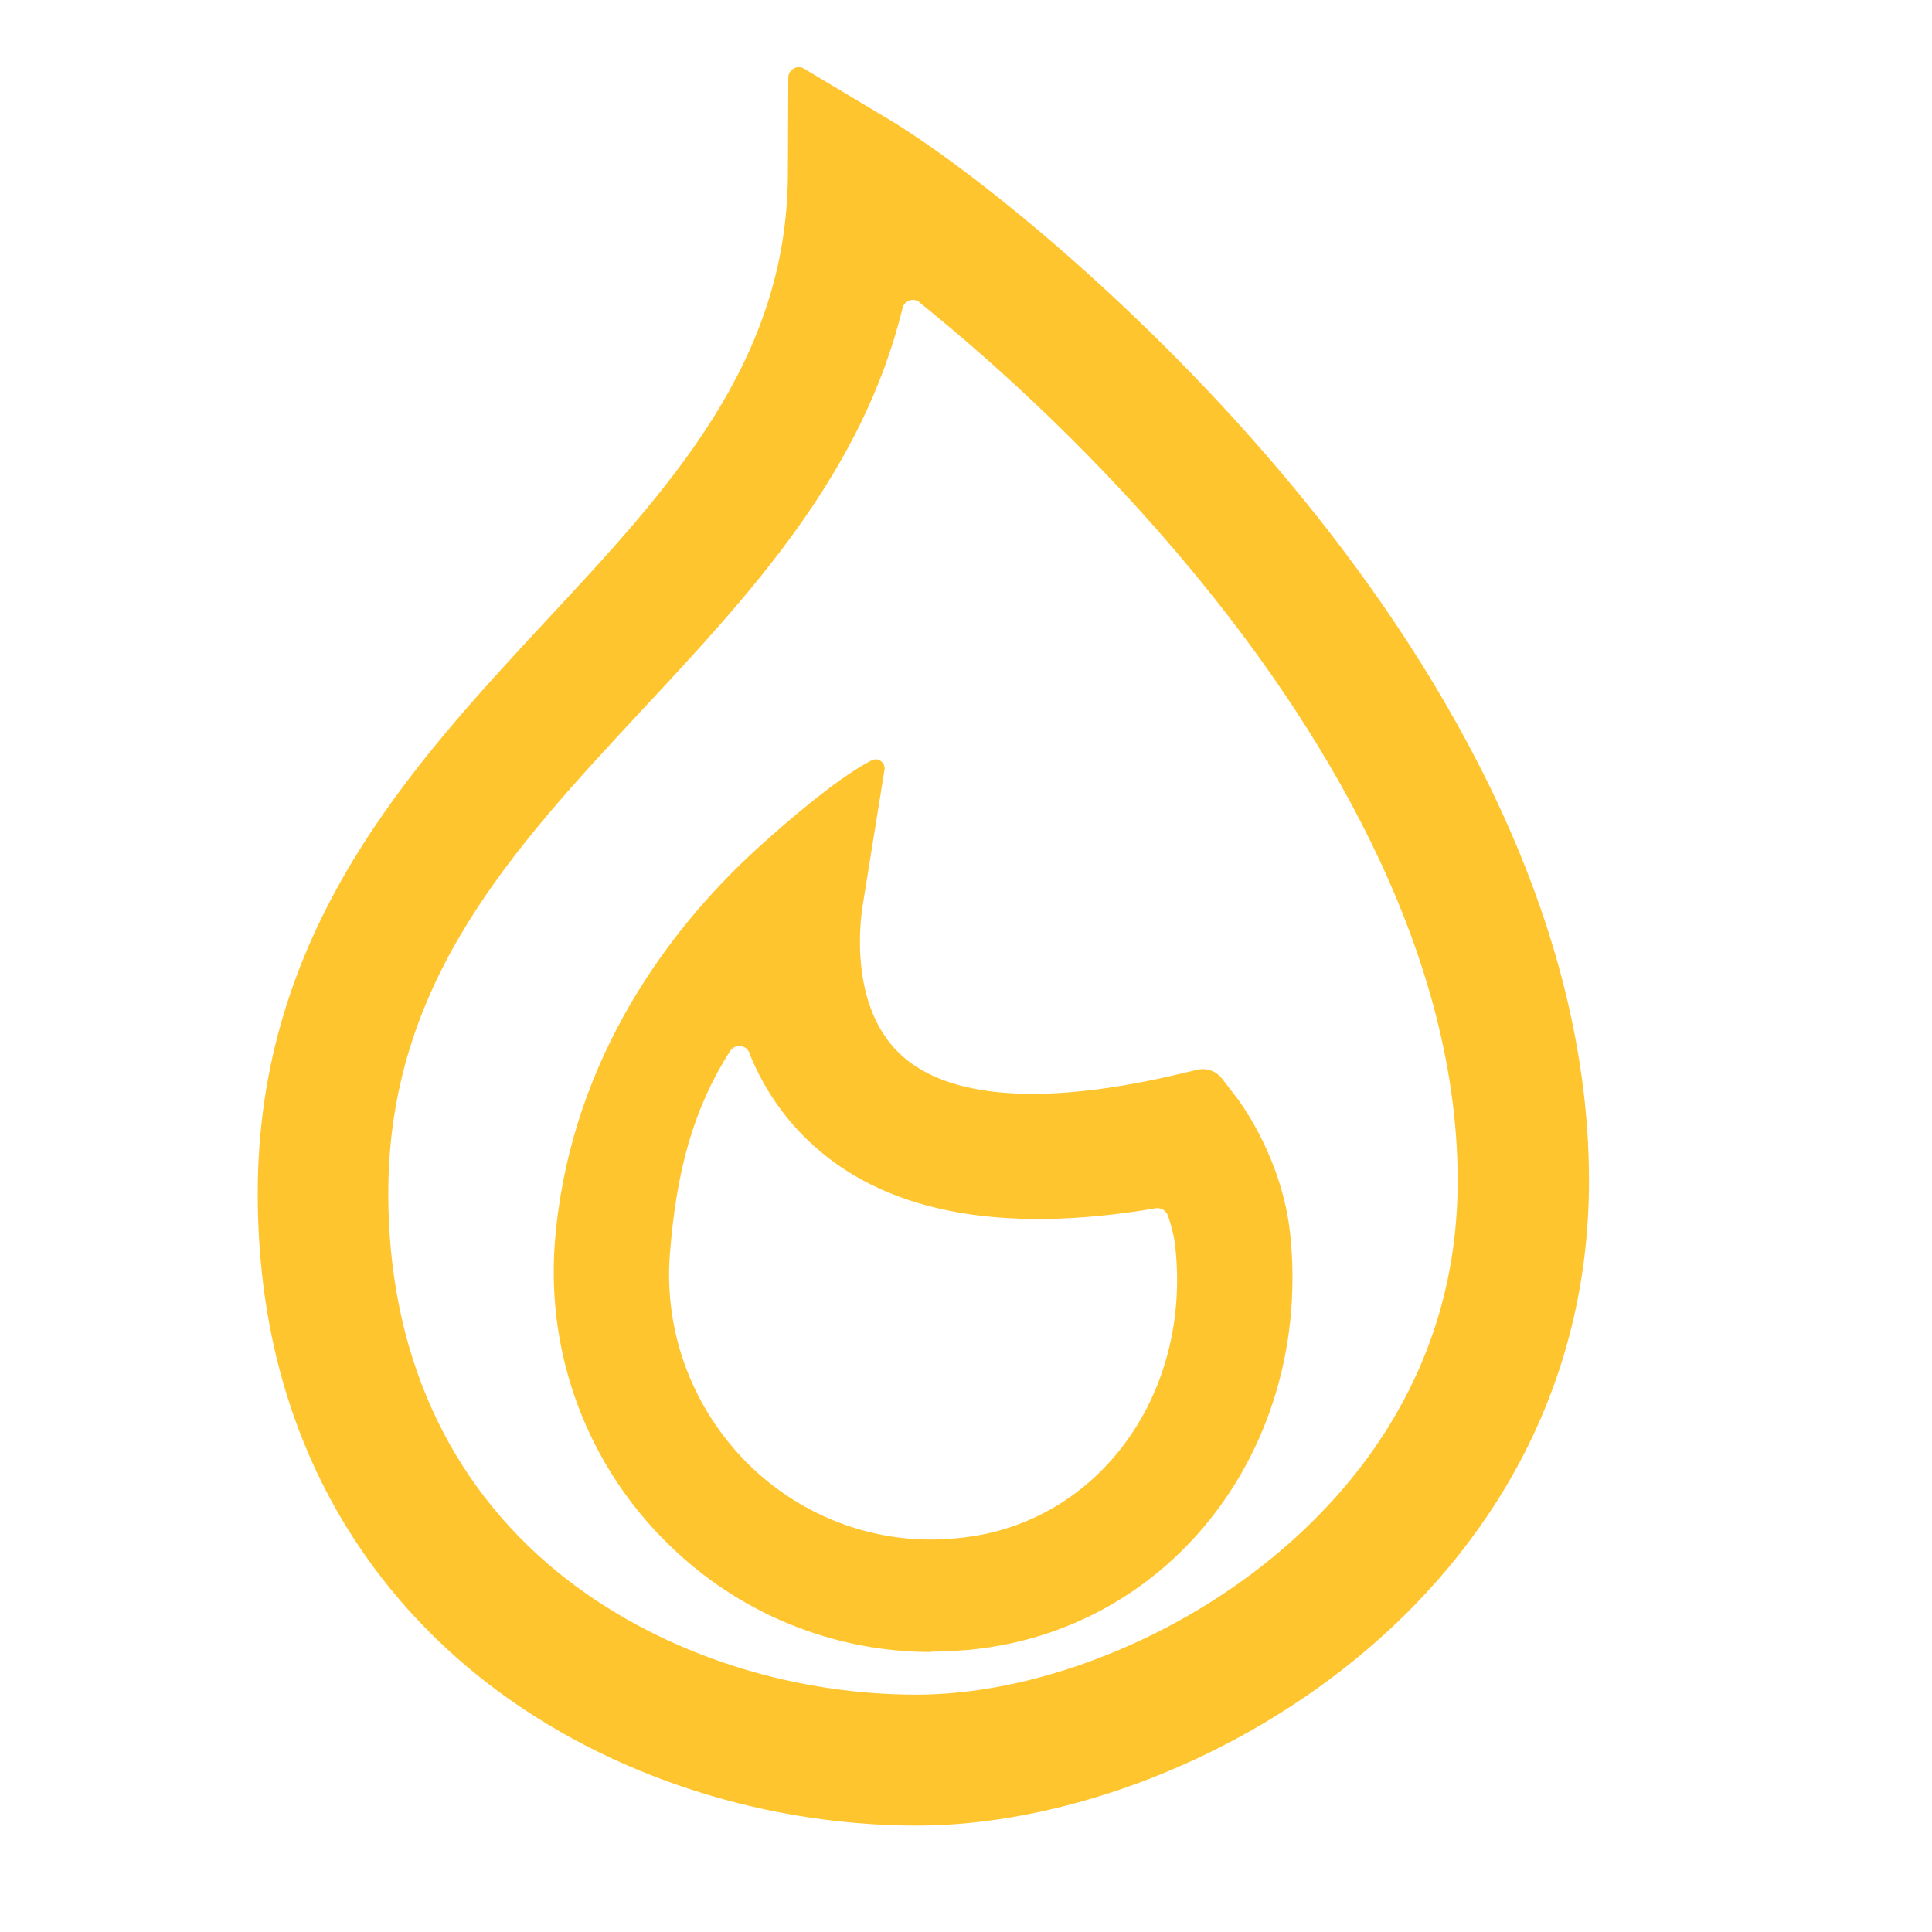 <svg viewBox="0 0 512 512" xmlns="http://www.w3.org/2000/svg"><path d="m243 483.8c-42.8 0-85.4-14.6-116.8-40.1c-26.4-21.4-57.9-61-57.9-127.4c0-69.6 40.7-113.3 76.6-152c32.8-35.2 63.7-68.5 63.9-118.2l.1-25.5c0-2.2 2.4-3.5 4.2-2.4L235 31.3c21.2 12.6 67.3 49 107.6 97.6c35.8 43.2 78.5 110.2 78.5 184c0 110-105.3 170.9-178.1 170.9zm.7-403.7c-1.6-1.3-4-.5-4.5 1.5c-10.7 43.9-40.2 75.6-68.9 106.4c-34.6 37.2-67.4 72.4-67.4 128.3c0 41.8 15.6 76.5 45.1 100.5c25.3 20.5 59.9 32.3 94.9 32.3c30.7 0 66.7-13.8 93.9-36c22.6-18.4 49.5-50.7 49.5-100.2c0-63.5-38.4-123.1-70.6-161.9c-24.4-29.5-51.4-54.3-72.2-71zm3.1 357.7c-26 0-51.1-10.2-69.9-28.8c-21.2-20.8-32-49.7-29.9-79.2c3.4-45.4 27.4-81.2 54.3-105.5c16.3-14.7 25.2-20.5 29.7-22.8c1.7-.9 3.7 .6 3.4 2.5l-5.8 36.1c0 .2-4.6 25.2 9.7 39c12.4 12 37.5 14 72.6 5.9l6.4-1.5c2.5-.6 5.1 .4 6.6 2.4l4 5.2c1.2 1.6 11.9 16.2 14 35.8c5.9 56.1-30.9 104.5-83.9 110.2c-.8 .1-1.6 .2-2.4 .2c-3 .3-6 .4-8.9 .4zM198.6 279c-.9-2.2-3.8-2.4-5.1-.5c-9.8 15.4-14.3 31.9-16 54.2h0c-1.5 20.6 6.1 40.7 20.8 55.3c14.6 14.4 34.6 21.6 54.7 19.7c.6-.1 1.3-.1 1.9-.2c35.9-3.9 60.7-37.5 56.6-76.7c-.3-3.1-1.1-6.1-2-8.7c-.5-1.3-1.8-2.1-3.2-1.9c-41.7 7.1-72.8 .9-92.5-18.3c-7.2-7-12.1-15-15.3-23z" fill="#ffc52f"></path></svg>
